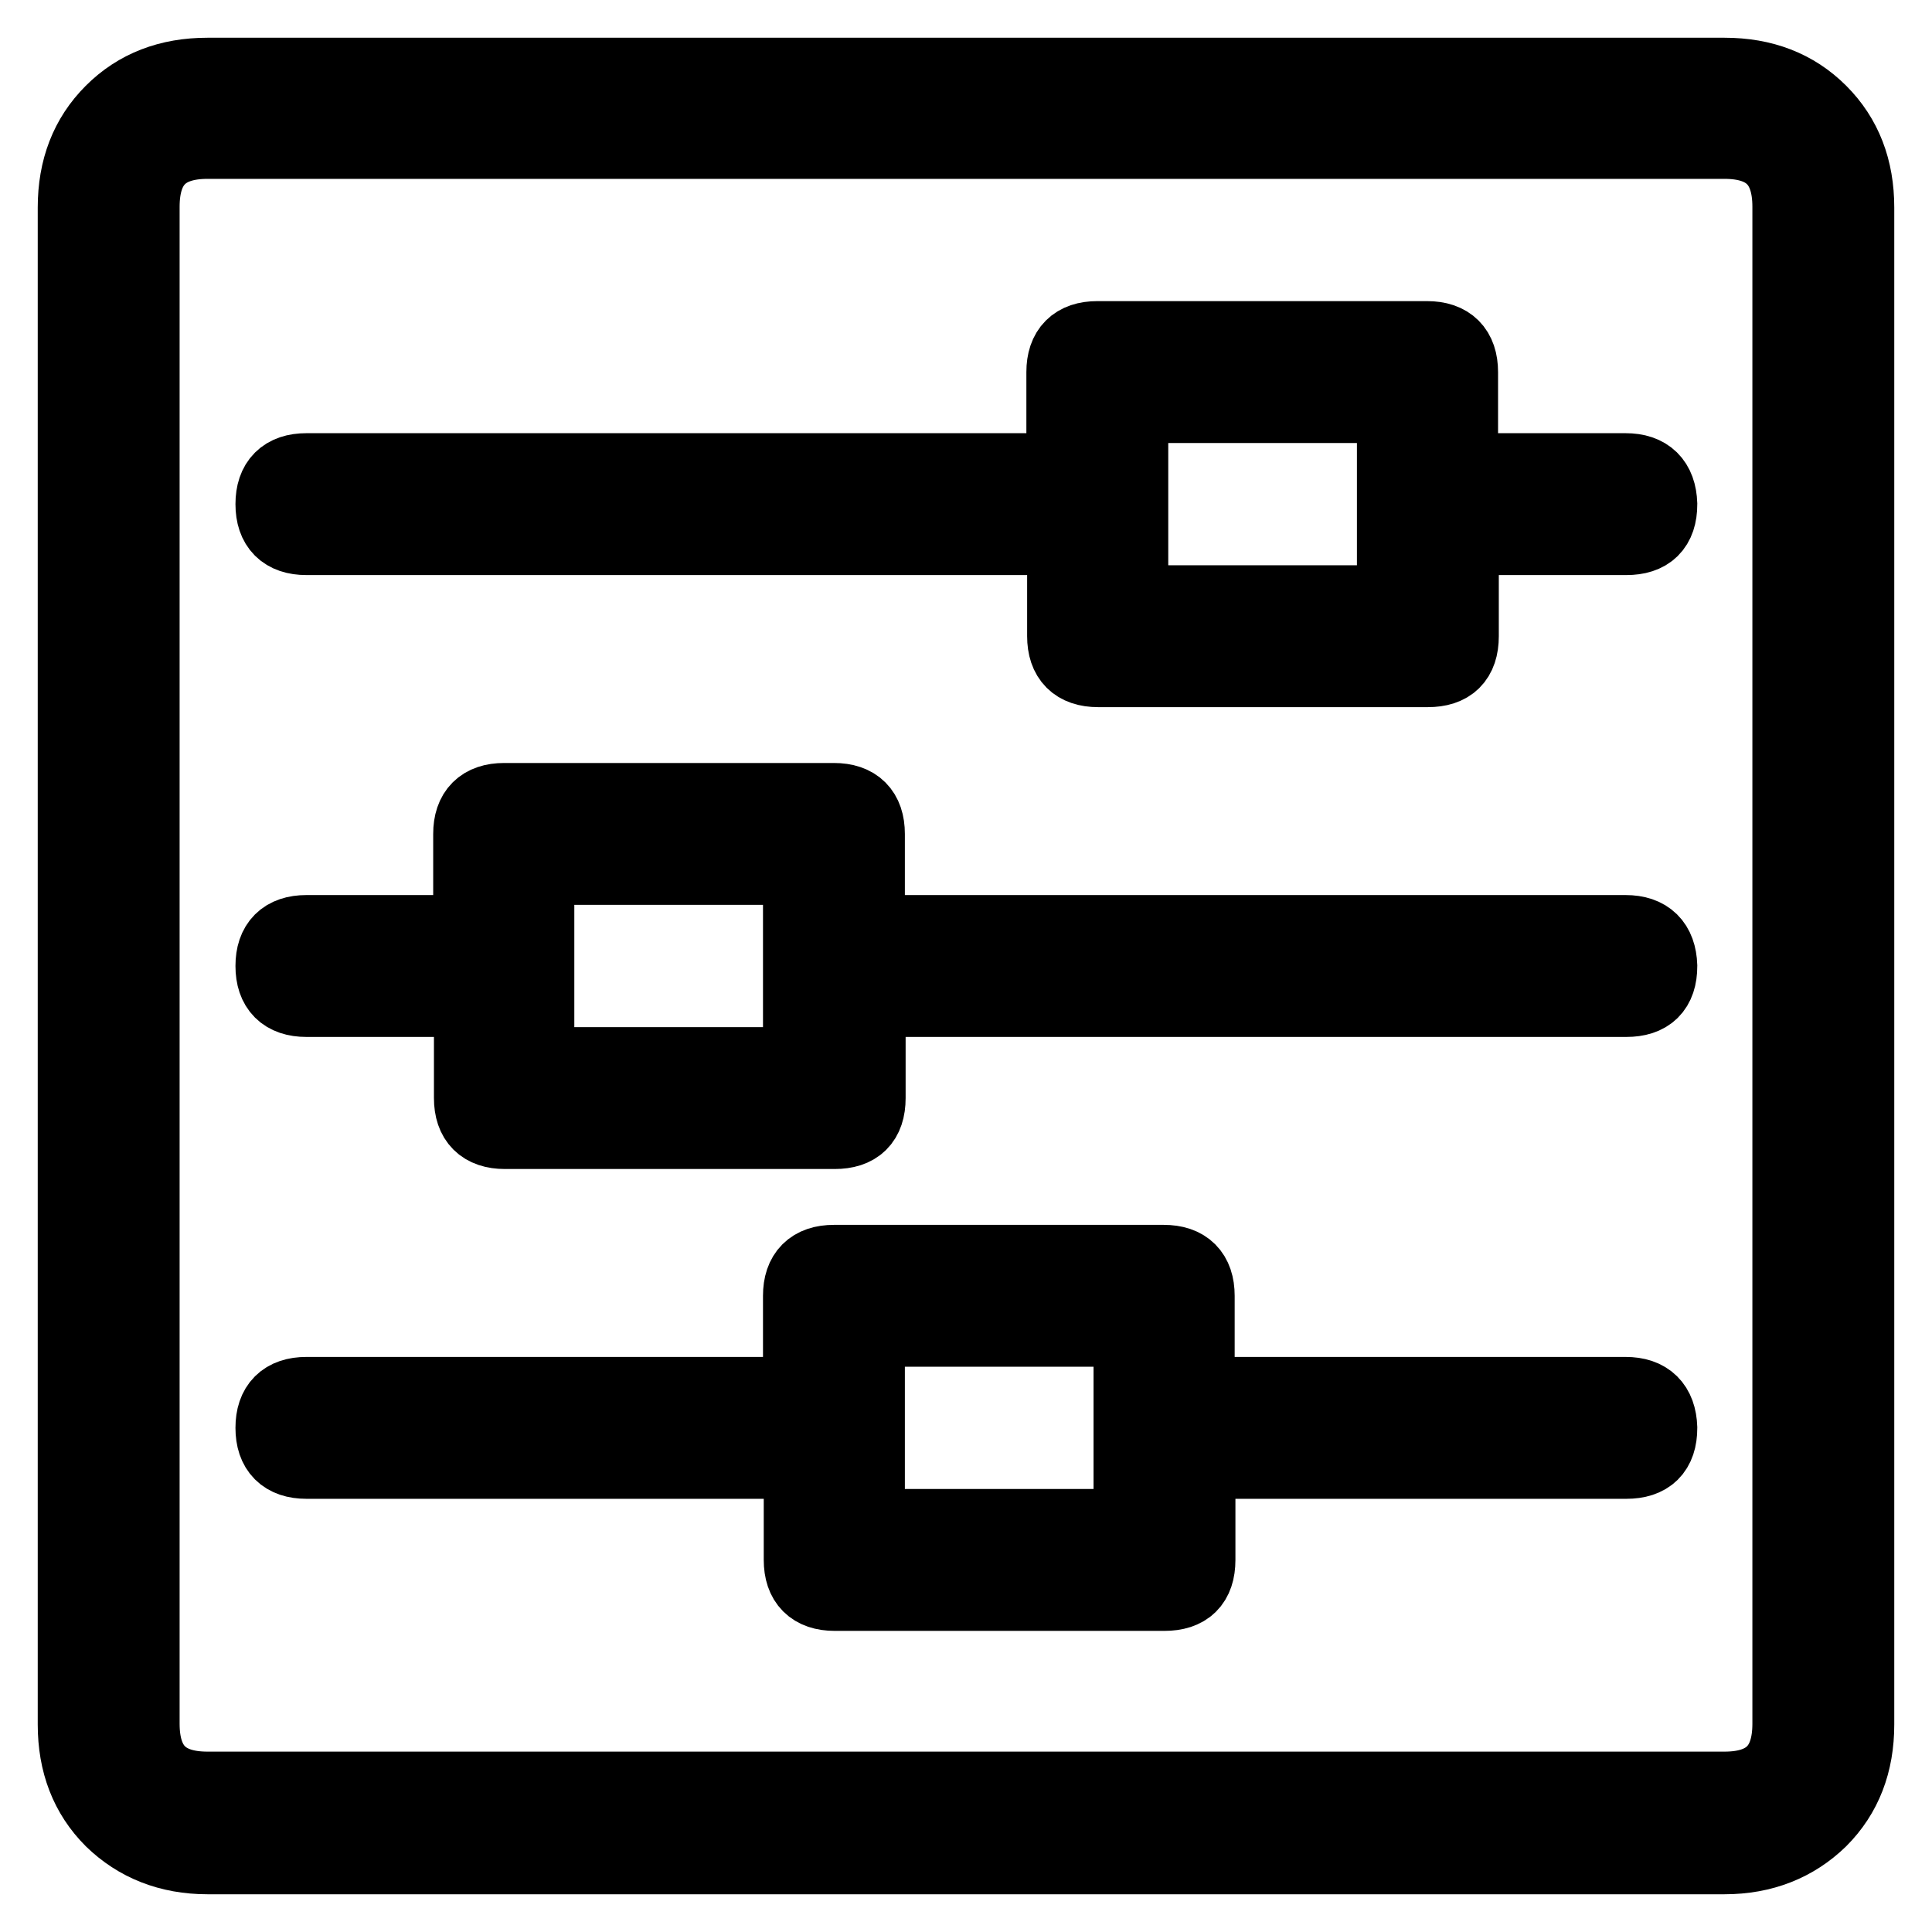 <?xml version="1.0" encoding="utf-8"?>
<!-- Svg Vector Icons : http://www.onlinewebfonts.com/icon -->
<!DOCTYPE svg PUBLIC "-//W3C//DTD SVG 1.1//EN" "http://www.w3.org/Graphics/SVG/1.1/DTD/svg11.dtd">
<svg version="1.1" xmlns="http://www.w3.org/2000/svg" xmlns:xlink="http://www.w3.org/1999/xlink" x="0px" y="0px" viewBox="0 0 256 256" enable-background="new 0 0 256 256" xml:space="preserve">
<g> <path stroke-width="10" fill-opacity="0" stroke="#000000"  d="M228.5,246h-201c-5.1,0-9.3-1.7-12.6-4.9c-3.3-3.3-4.9-7.5-4.9-12.6v-201c0-5.1,1.6-9.3,4.9-12.6 c3.3-3.3,7.5-4.9,12.6-4.9h201c5.1,0,9.3,1.6,12.6,4.9c3.3,3.3,4.9,7.5,4.9,12.6v201c0,5.1-1.6,9.3-4.9,12.6 C237.8,244.3,233.6,246,228.5,246z M27.5,18.7c-5.8,0-8.7,2.9-8.7,8.7v201c0,5.8,2.9,8.7,8.7,8.7h201c5.8,0,8.7-2.9,8.7-8.7v-201 c0-5.8-2.9-8.7-8.7-8.7L27.5,18.7L27.5,18.7z M215.4,62.4h-21.9V49.3c0-2.9-1.5-4.4-4.4-4.4h-43.7c-2.9,0-4.4,1.5-4.4,4.4v13.1 H40.6c-2.9,0-4.4,1.5-4.4,4.4c0,2.9,1.5,4.4,4.4,4.4h100.5v13.1c0,2.9,1.5,4.4,4.4,4.4h43.7c2.9,0,4.4-1.4,4.4-4.4V71.2h21.9 c2.9,0,4.4-1.4,4.4-4.4C219.8,63.9,218.3,62.4,215.4,62.4z M215.4,123.6H114.9v-13.1c0-2.9-1.5-4.4-4.4-4.4H66.8 c-2.9,0-4.4,1.5-4.4,4.4v13.1H40.6c-2.9,0-4.4,1.5-4.4,4.4c0,2.9,1.5,4.4,4.4,4.4h21.9v13.1c0,2.9,1.5,4.4,4.4,4.4h43.7 c2.9,0,4.4-1.4,4.4-4.4v-13.1h100.5c2.9,0,4.4-1.4,4.4-4.4C219.8,125.1,218.3,123.6,215.4,123.6z M215.4,184.8h-56.8v-13.1 c0-2.9-1.5-4.4-4.4-4.4h-43.7c-2.9,0-4.4,1.5-4.4,4.4v13.1H40.6c-2.9,0-4.4,1.5-4.4,4.4c0,2.9,1.5,4.4,4.4,4.4h65.6v13.1 c0,2.9,1.5,4.4,4.4,4.4h43.7c2.9,0,4.4-1.4,4.4-4.4v-13.1h56.8c2.9,0,4.4-1.4,4.4-4.4C219.8,186.3,218.3,184.8,215.4,184.8z  M106.1,141.1h-35v-26.2h35V141.1z M149.9,202.3h-35v-26.2h35L149.9,202.3L149.9,202.3z M184.8,79.9h-35V53.7h35V79.9z"/></g>
</svg>